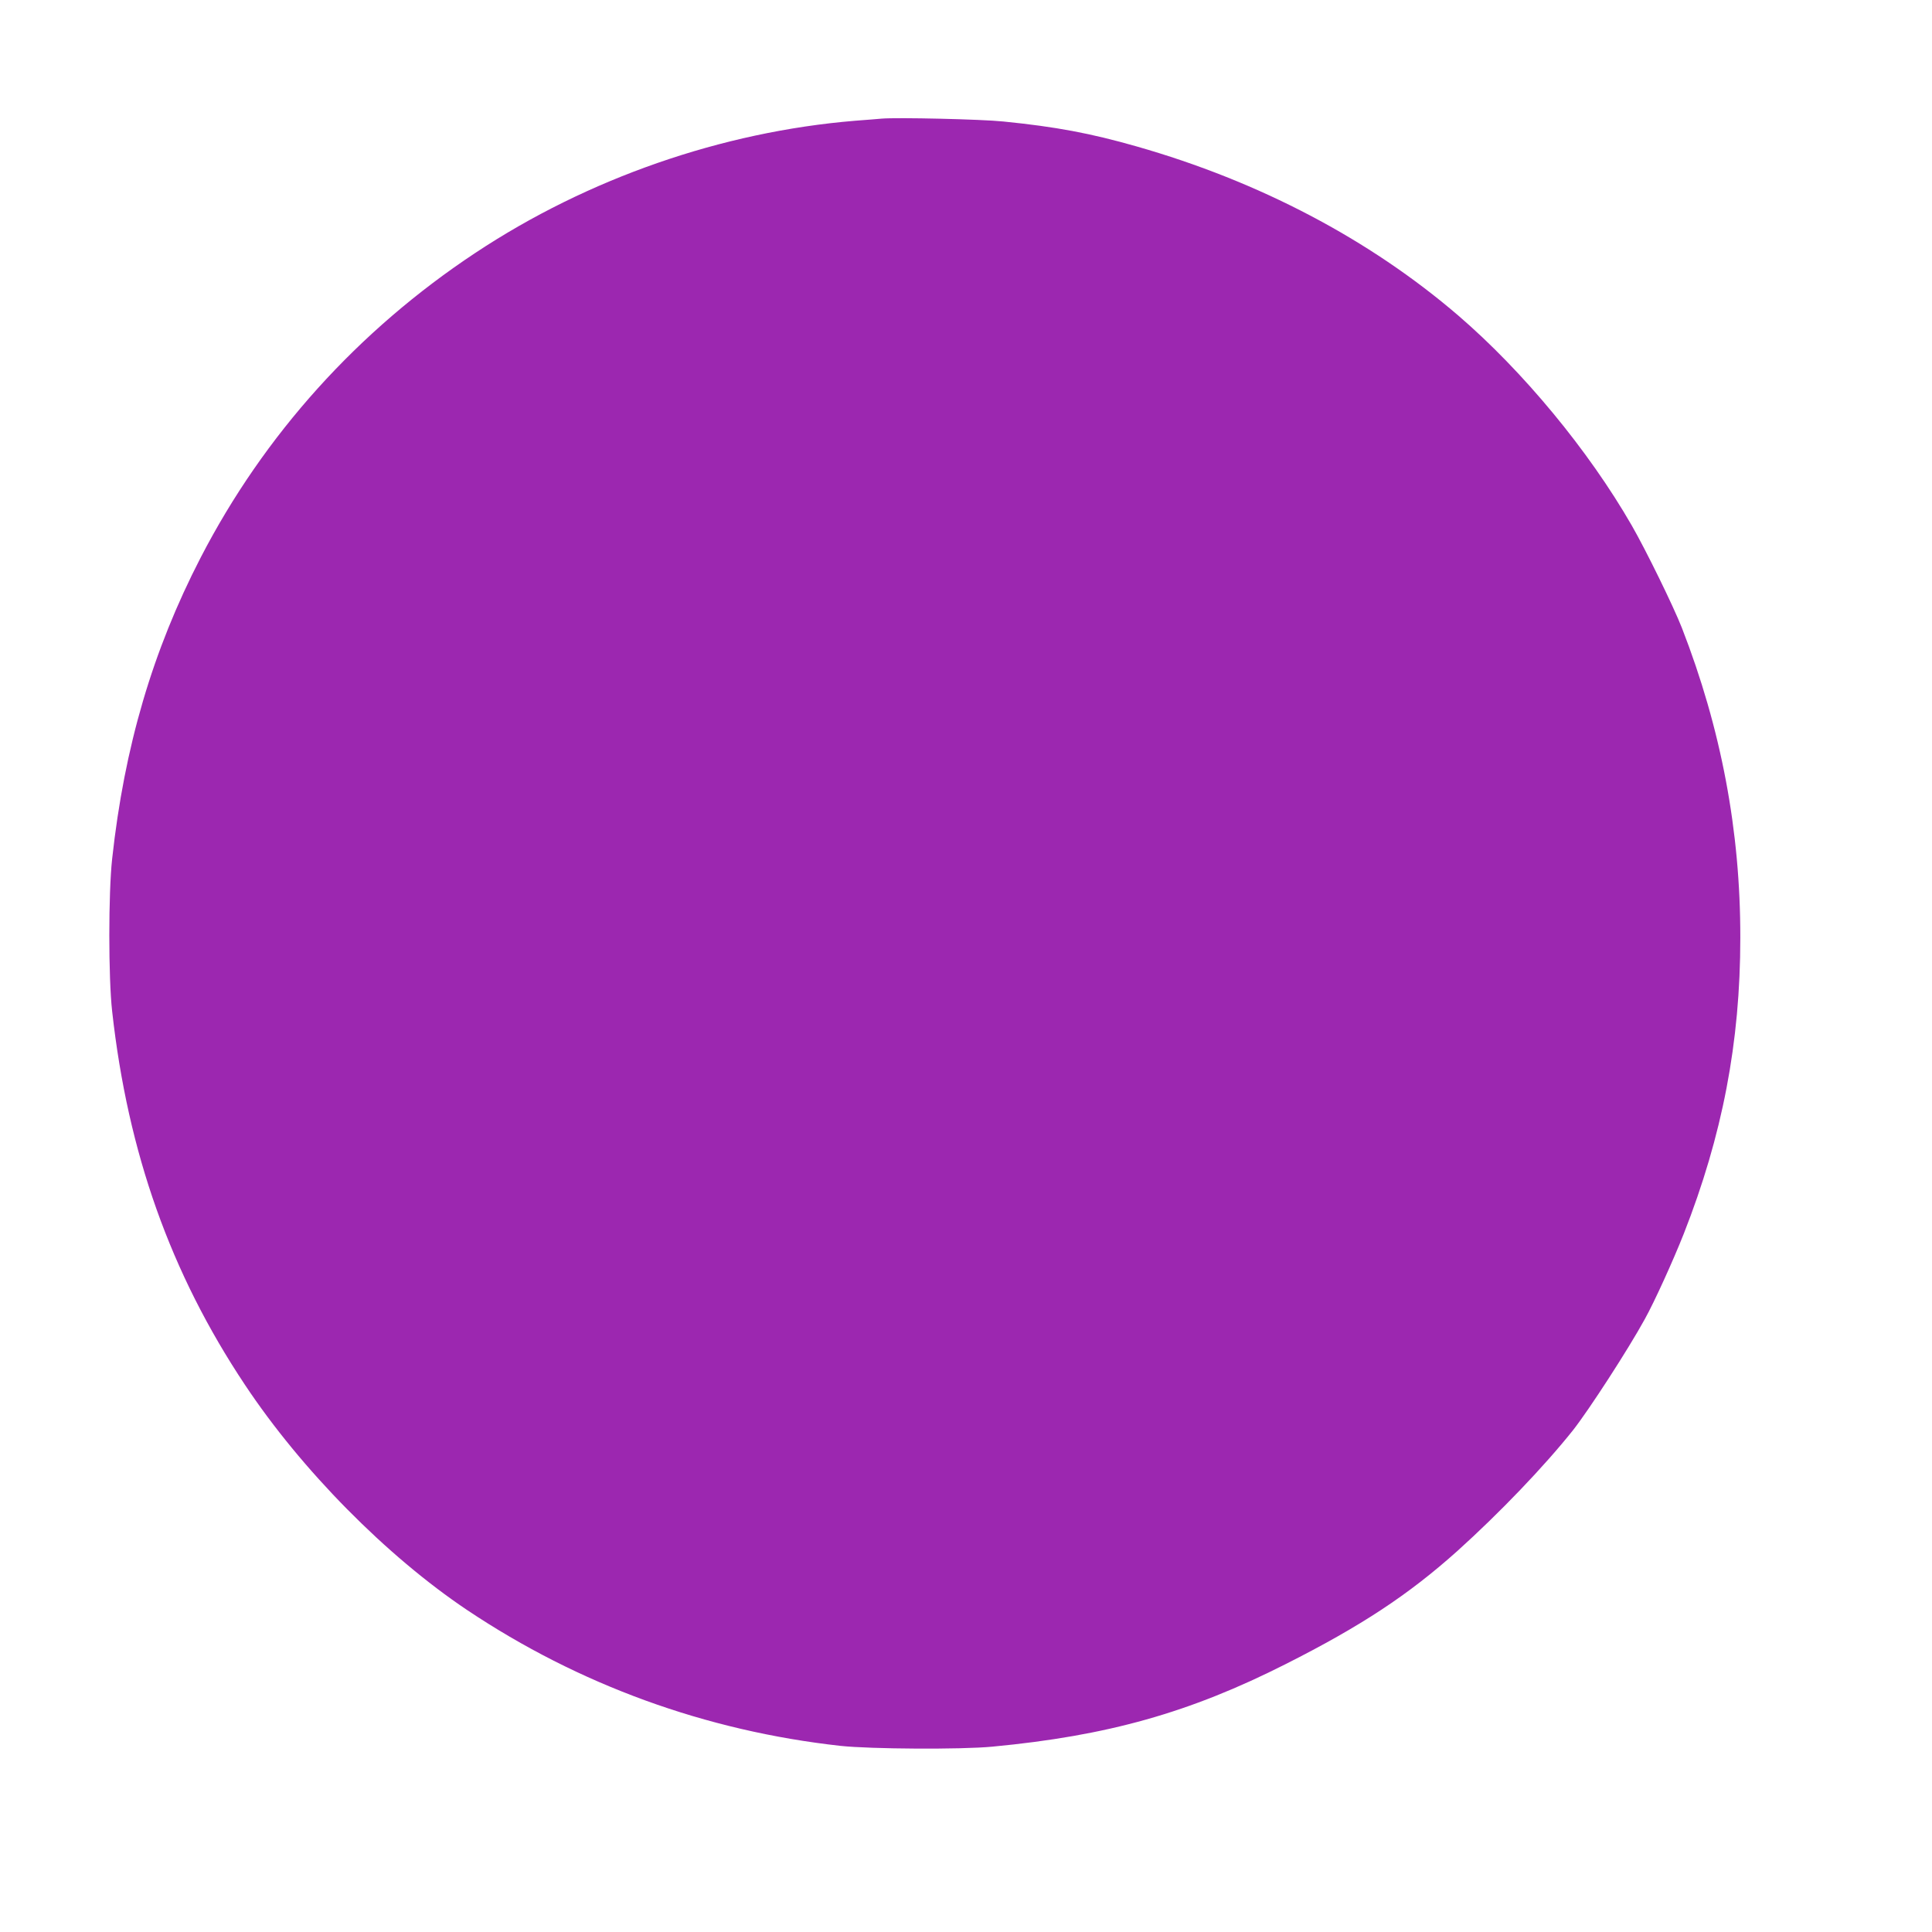 <?xml version="1.0" standalone="no"?>
<!DOCTYPE svg PUBLIC "-//W3C//DTD SVG 20010904//EN"
 "http://www.w3.org/TR/2001/REC-SVG-20010904/DTD/svg10.dtd">
<svg version="1.0" xmlns="http://www.w3.org/2000/svg"
 width="1280pt" height="1280pt" viewBox="0 0 1280 1280"
 preserveAspectRatio="xMidYMid meet">
<g transform="translate(0,1280) scale(0.1,-0.1)"
fill="#9c27b0" stroke="none">
<path d="M5840 12014 c-25 -2 -103 -9 -175 -14 -883 -73 -1771 -382 -2515
-875 -778 -515 -1400 -1205 -1821 -2020 -318 -616 -505 -1252 -586 -1995 -25
-228 -25 -787 0 -1010 104 -938 387 -1735 880 -2475 374 -563 938 -1134 1472
-1492 740 -495 1580 -801 2475 -900 197 -21 796 -25 1005 -5 763 72 1307 225
1945 548 499 252 811 458 1134 747 281 253 577 562 768 802 106 135 366 536
475 735 64 115 188 388 258 565 256 651 375 1269 375 1962 1 708 -127 1385
-387 2053 -56 143 -237 513 -333 680 -285 495 -718 1019 -1148 1389 -588 505
-1318 889 -2132 1121 -305 87 -533 130 -882 165 -143 15 -703 28 -808 19z"/>
</g>
</svg>

